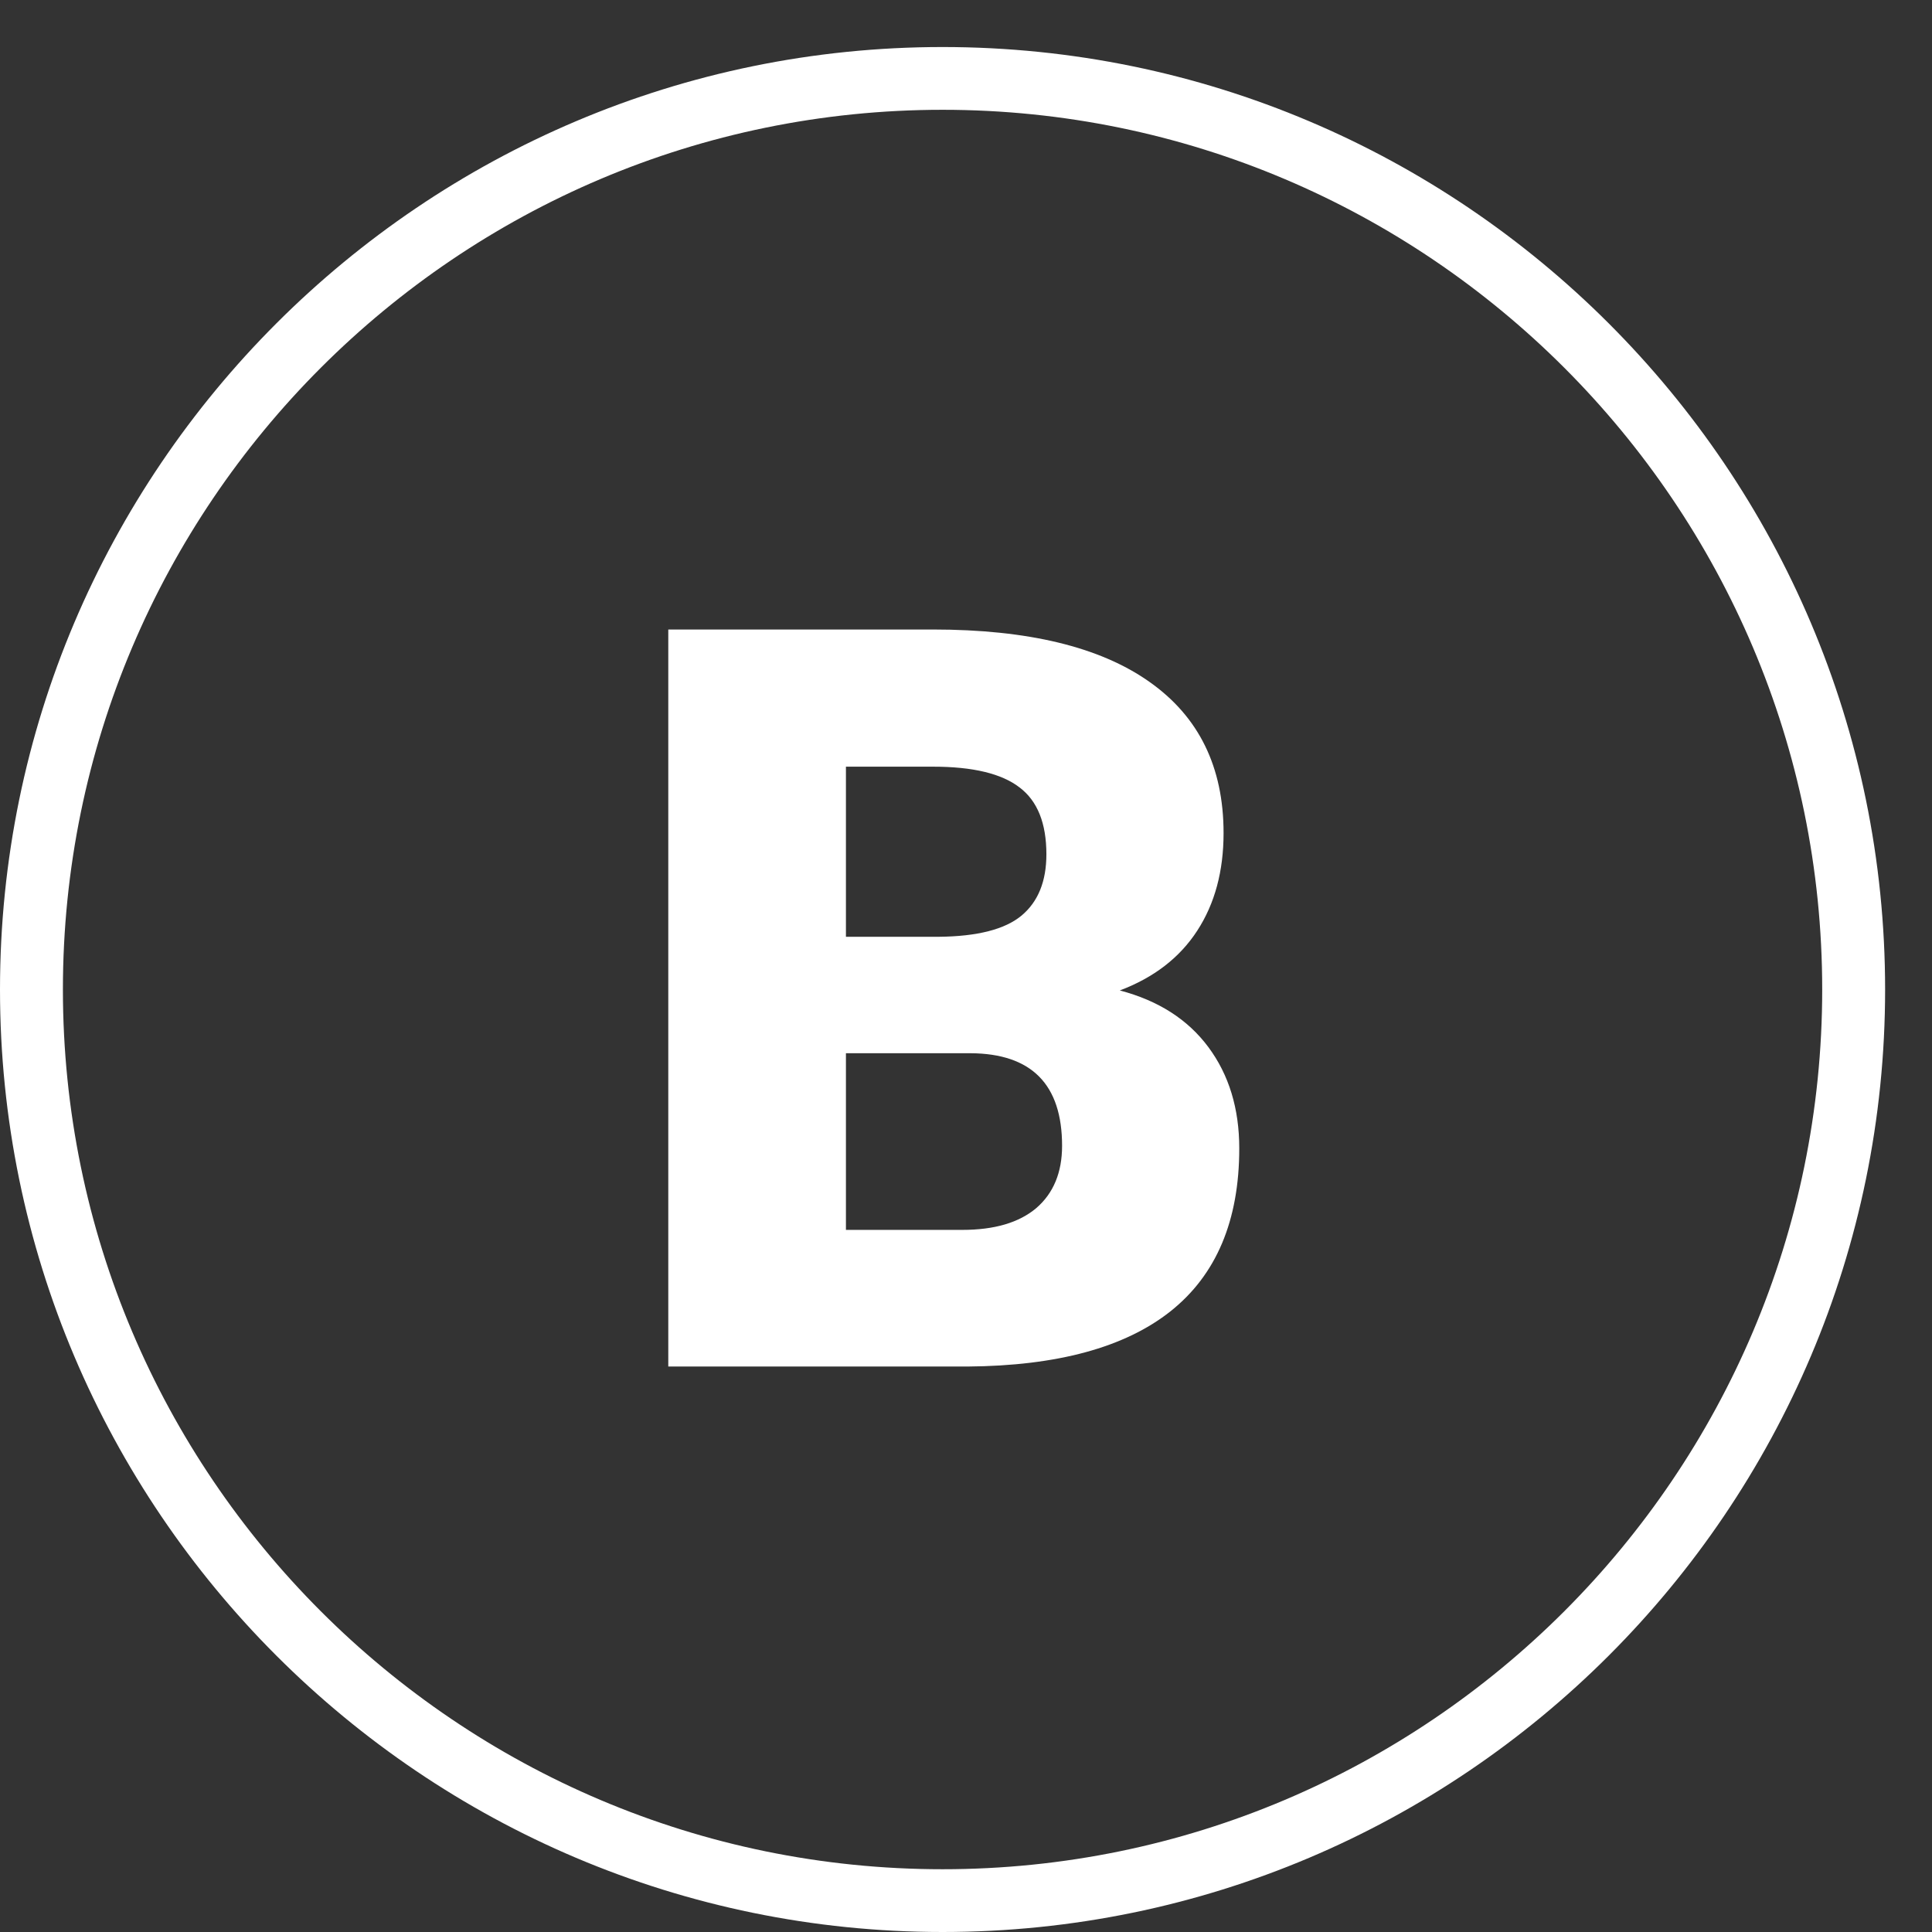<svg width="41" height="41" viewBox="0 0 41 41" fill="none" xmlns="http://www.w3.org/2000/svg">
<rect x="0" y="0" width="41" height="41" fill="#333333" stroke="none"/>
<path d="M14.182 29V13.359H19.8C21.812 13.359 23.341 13.728 24.387 14.466C25.439 15.204 25.966 16.274 25.966 17.678C25.966 18.487 25.78 19.178 25.407 19.751C25.035 20.324 24.487 20.746 23.764 21.019C24.58 21.233 25.207 21.634 25.644 22.222C26.08 22.809 26.299 23.525 26.299 24.37C26.299 25.903 25.812 27.056 24.838 27.829C23.871 28.595 22.435 28.986 20.53 29H14.182ZM17.952 22.351V26.1H20.423C21.103 26.1 21.626 25.946 21.991 25.638C22.356 25.323 22.539 24.882 22.539 24.316C22.539 23.013 21.891 22.358 20.595 22.351H17.952ZM17.952 19.88H19.918C20.741 19.873 21.329 19.722 21.68 19.429C22.031 19.135 22.206 18.702 22.206 18.129C22.206 17.47 22.016 16.997 21.637 16.711C21.257 16.417 20.645 16.27 19.8 16.27H17.952V19.88Z" fill="white"/>
<path d="M20.003 0.998C8.974 0.998 0 9.969 0 20.999C0 32.029 8.974 41 20.003 41C31.031 41 40.005 32.029 40.005 20.999C40.005 9.969 31.031 0.998 20.003 0.998ZM20.003 39.668C9.709 39.668 1.335 31.293 1.335 20.999C1.335 10.705 9.709 2.33 20.003 2.33C30.296 2.33 38.67 10.705 38.67 20.999C38.67 31.293 30.296 39.668 20.003 39.668Z" fill="white"/>
</svg>
